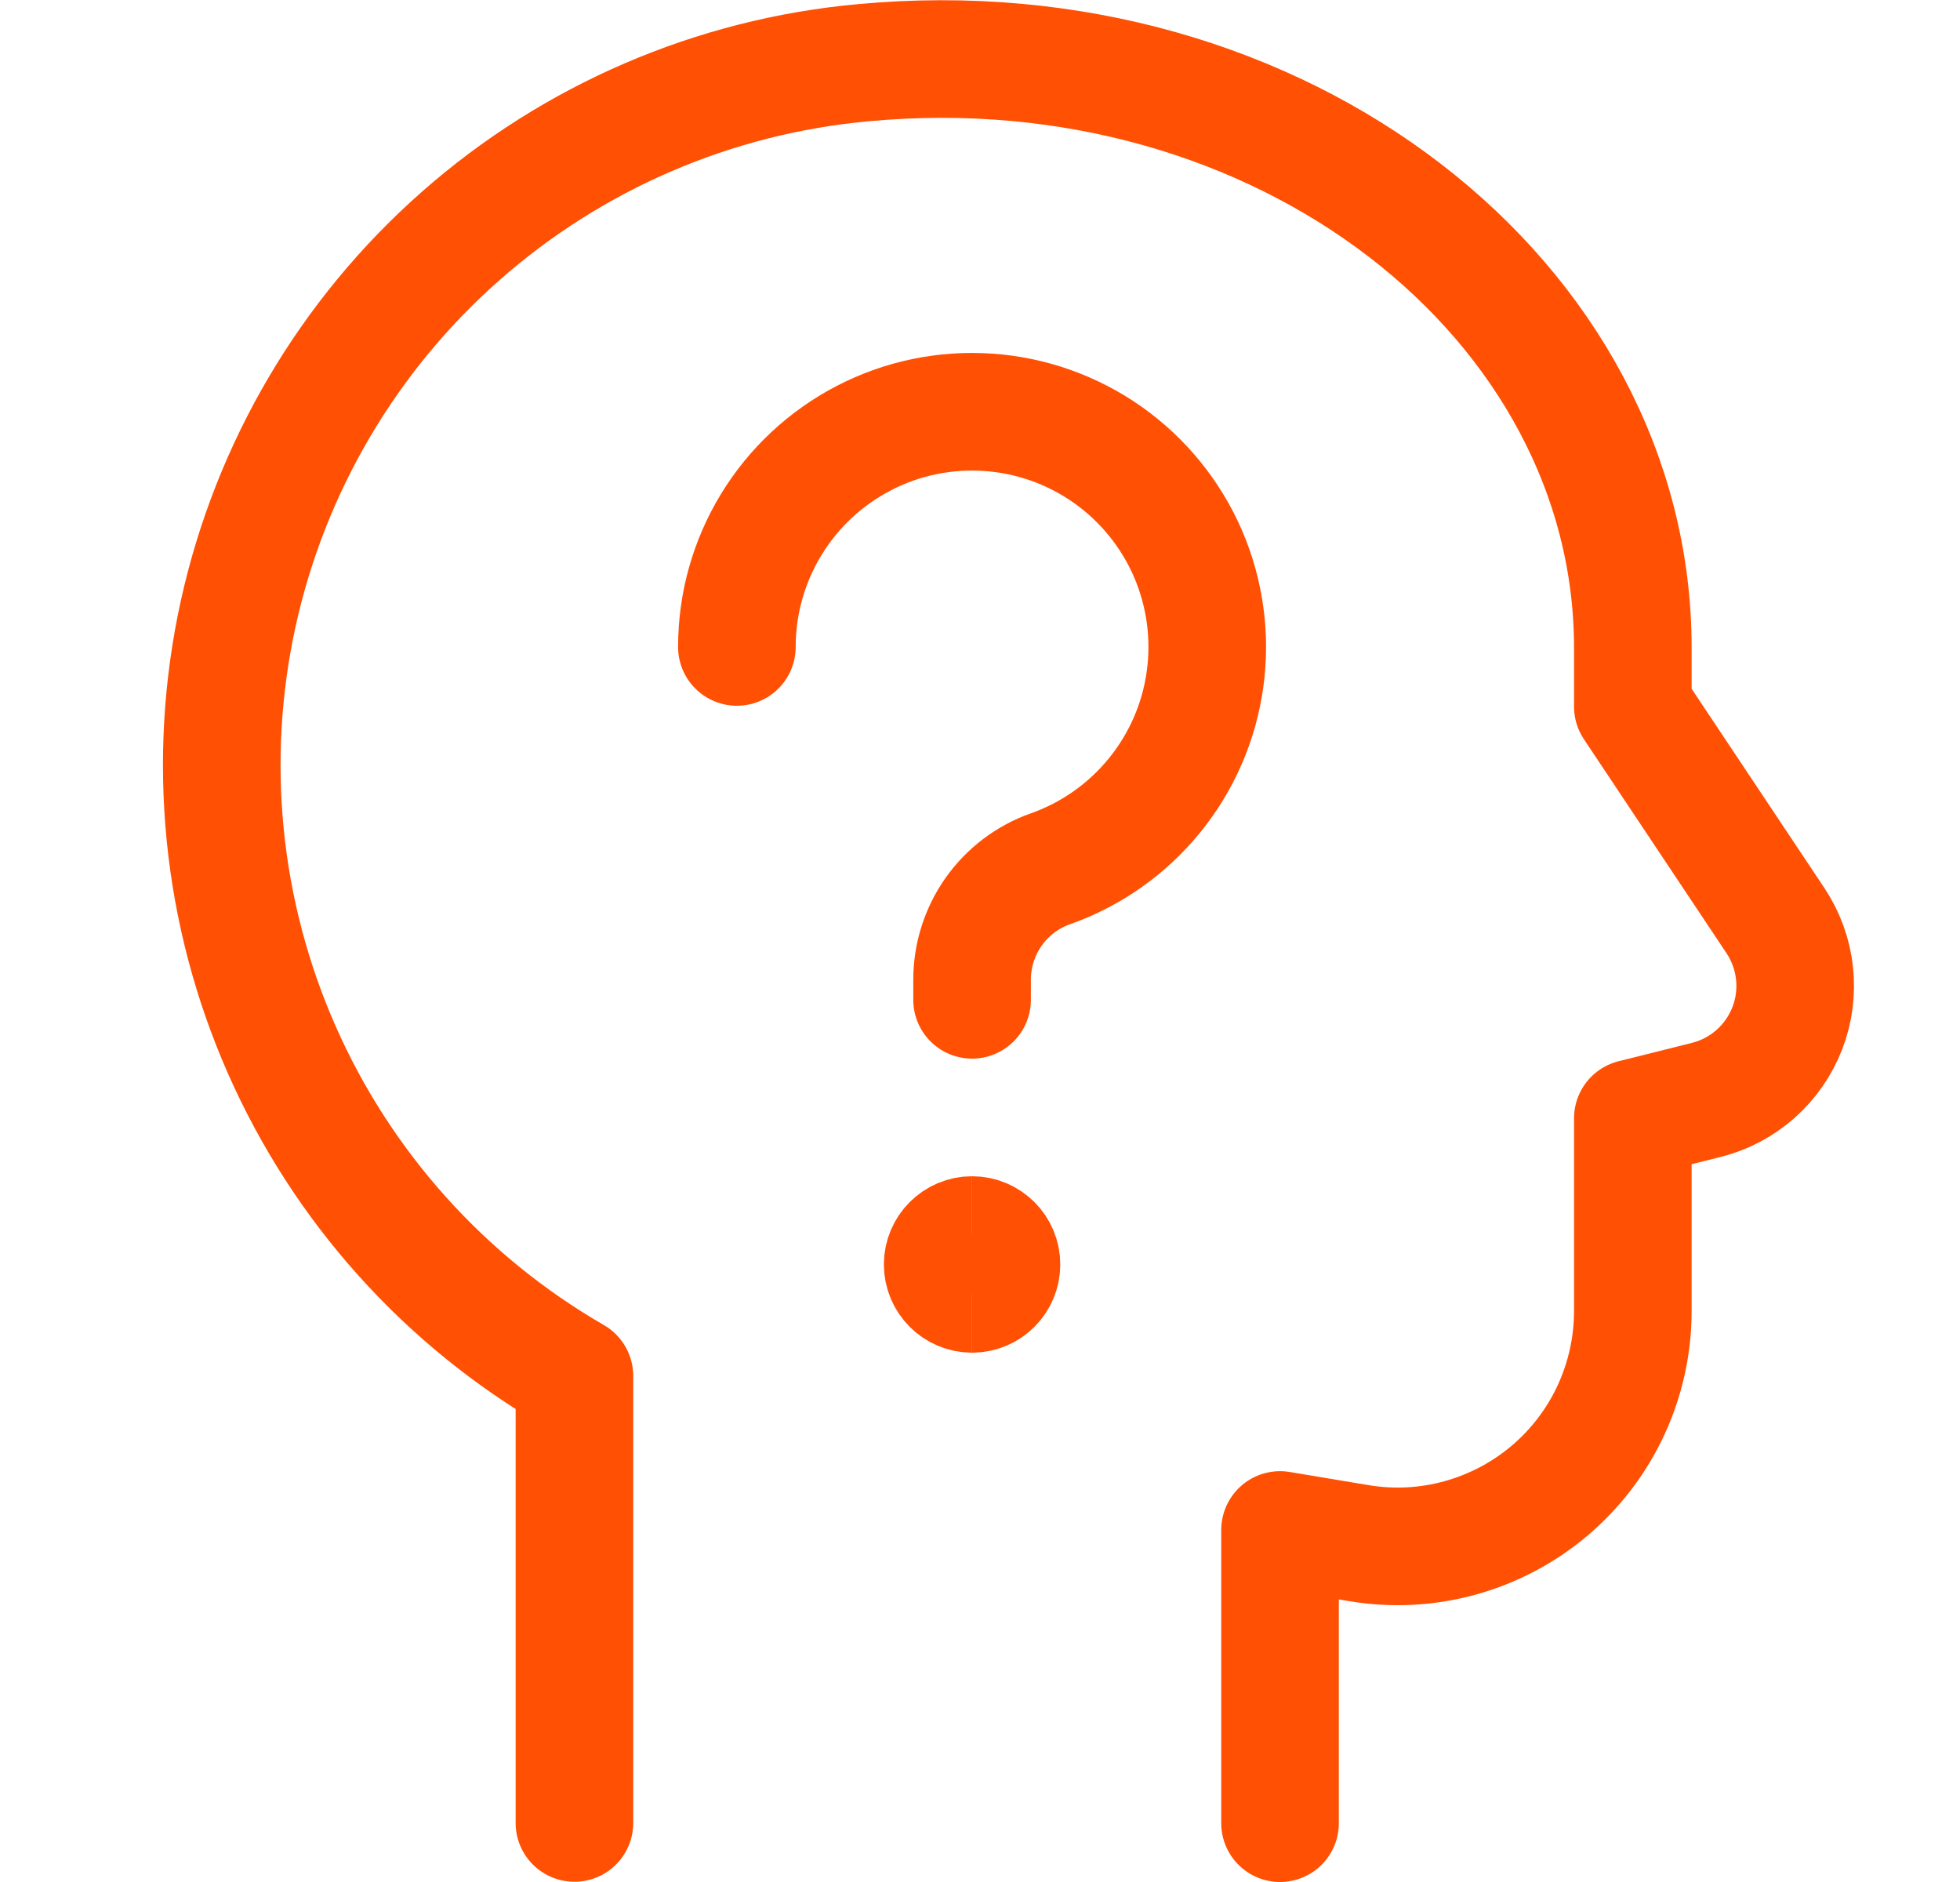 <svg xmlns="http://www.w3.org/2000/svg" width="25" height="24" viewBox="0 0 25 24" fill="none"><path d="M16.327 23.25V19.511L17.334 19.679C17.764 19.751 18.204 19.728 18.624 19.612C19.044 19.496 19.434 19.29 19.766 19.009C20.099 18.727 20.366 18.376 20.549 17.981C20.732 17.585 20.827 17.155 20.827 16.719V14.261L21.762 14.027C21.995 13.969 22.211 13.855 22.391 13.696C22.571 13.537 22.71 13.337 22.797 13.113C22.884 12.889 22.915 12.647 22.889 12.408C22.863 12.169 22.779 11.94 22.646 11.74L20.827 9.011V8.261C20.827 3.835 16.348 0.3 11.009 0.8C9.106 0.973 7.308 1.747 5.875 3.01C4.442 4.273 3.449 5.96 3.038 7.826C2.628 9.692 2.823 11.64 3.594 13.387C4.365 15.135 5.672 16.592 7.327 17.547V23.247" stroke="#FF5004" stroke-width="1.5" stroke-linecap="round" stroke-linejoin="round"></path><path d="M9.399 8.25C9.399 7.7 9.55 7.161 9.836 6.691C10.122 6.221 10.532 5.839 11.02 5.586C11.509 5.333 12.057 5.22 12.606 5.258C13.155 5.296 13.682 5.484 14.131 5.801C14.58 6.119 14.933 6.554 15.152 7.058C15.37 7.563 15.446 8.118 15.37 8.663C15.295 9.208 15.071 9.721 14.723 10.147C14.376 10.573 13.917 10.896 13.399 11.079C13.106 11.182 12.853 11.374 12.674 11.627C12.495 11.881 12.399 12.184 12.399 12.494V12.75" stroke="#FF5004" stroke-width="1.5" stroke-linecap="round" stroke-linejoin="round"></path><path d="M12.399 16.5C12.192 16.5 12.024 16.332 12.024 16.125C12.024 15.918 12.192 15.75 12.399 15.75" stroke="#FF5004" stroke-width="1.5"></path><path d="M12.399 16.5C12.606 16.5 12.774 16.332 12.774 16.125C12.774 15.918 12.606 15.75 12.399 15.75" stroke="#FF5004" stroke-width="1.5"></path></svg>